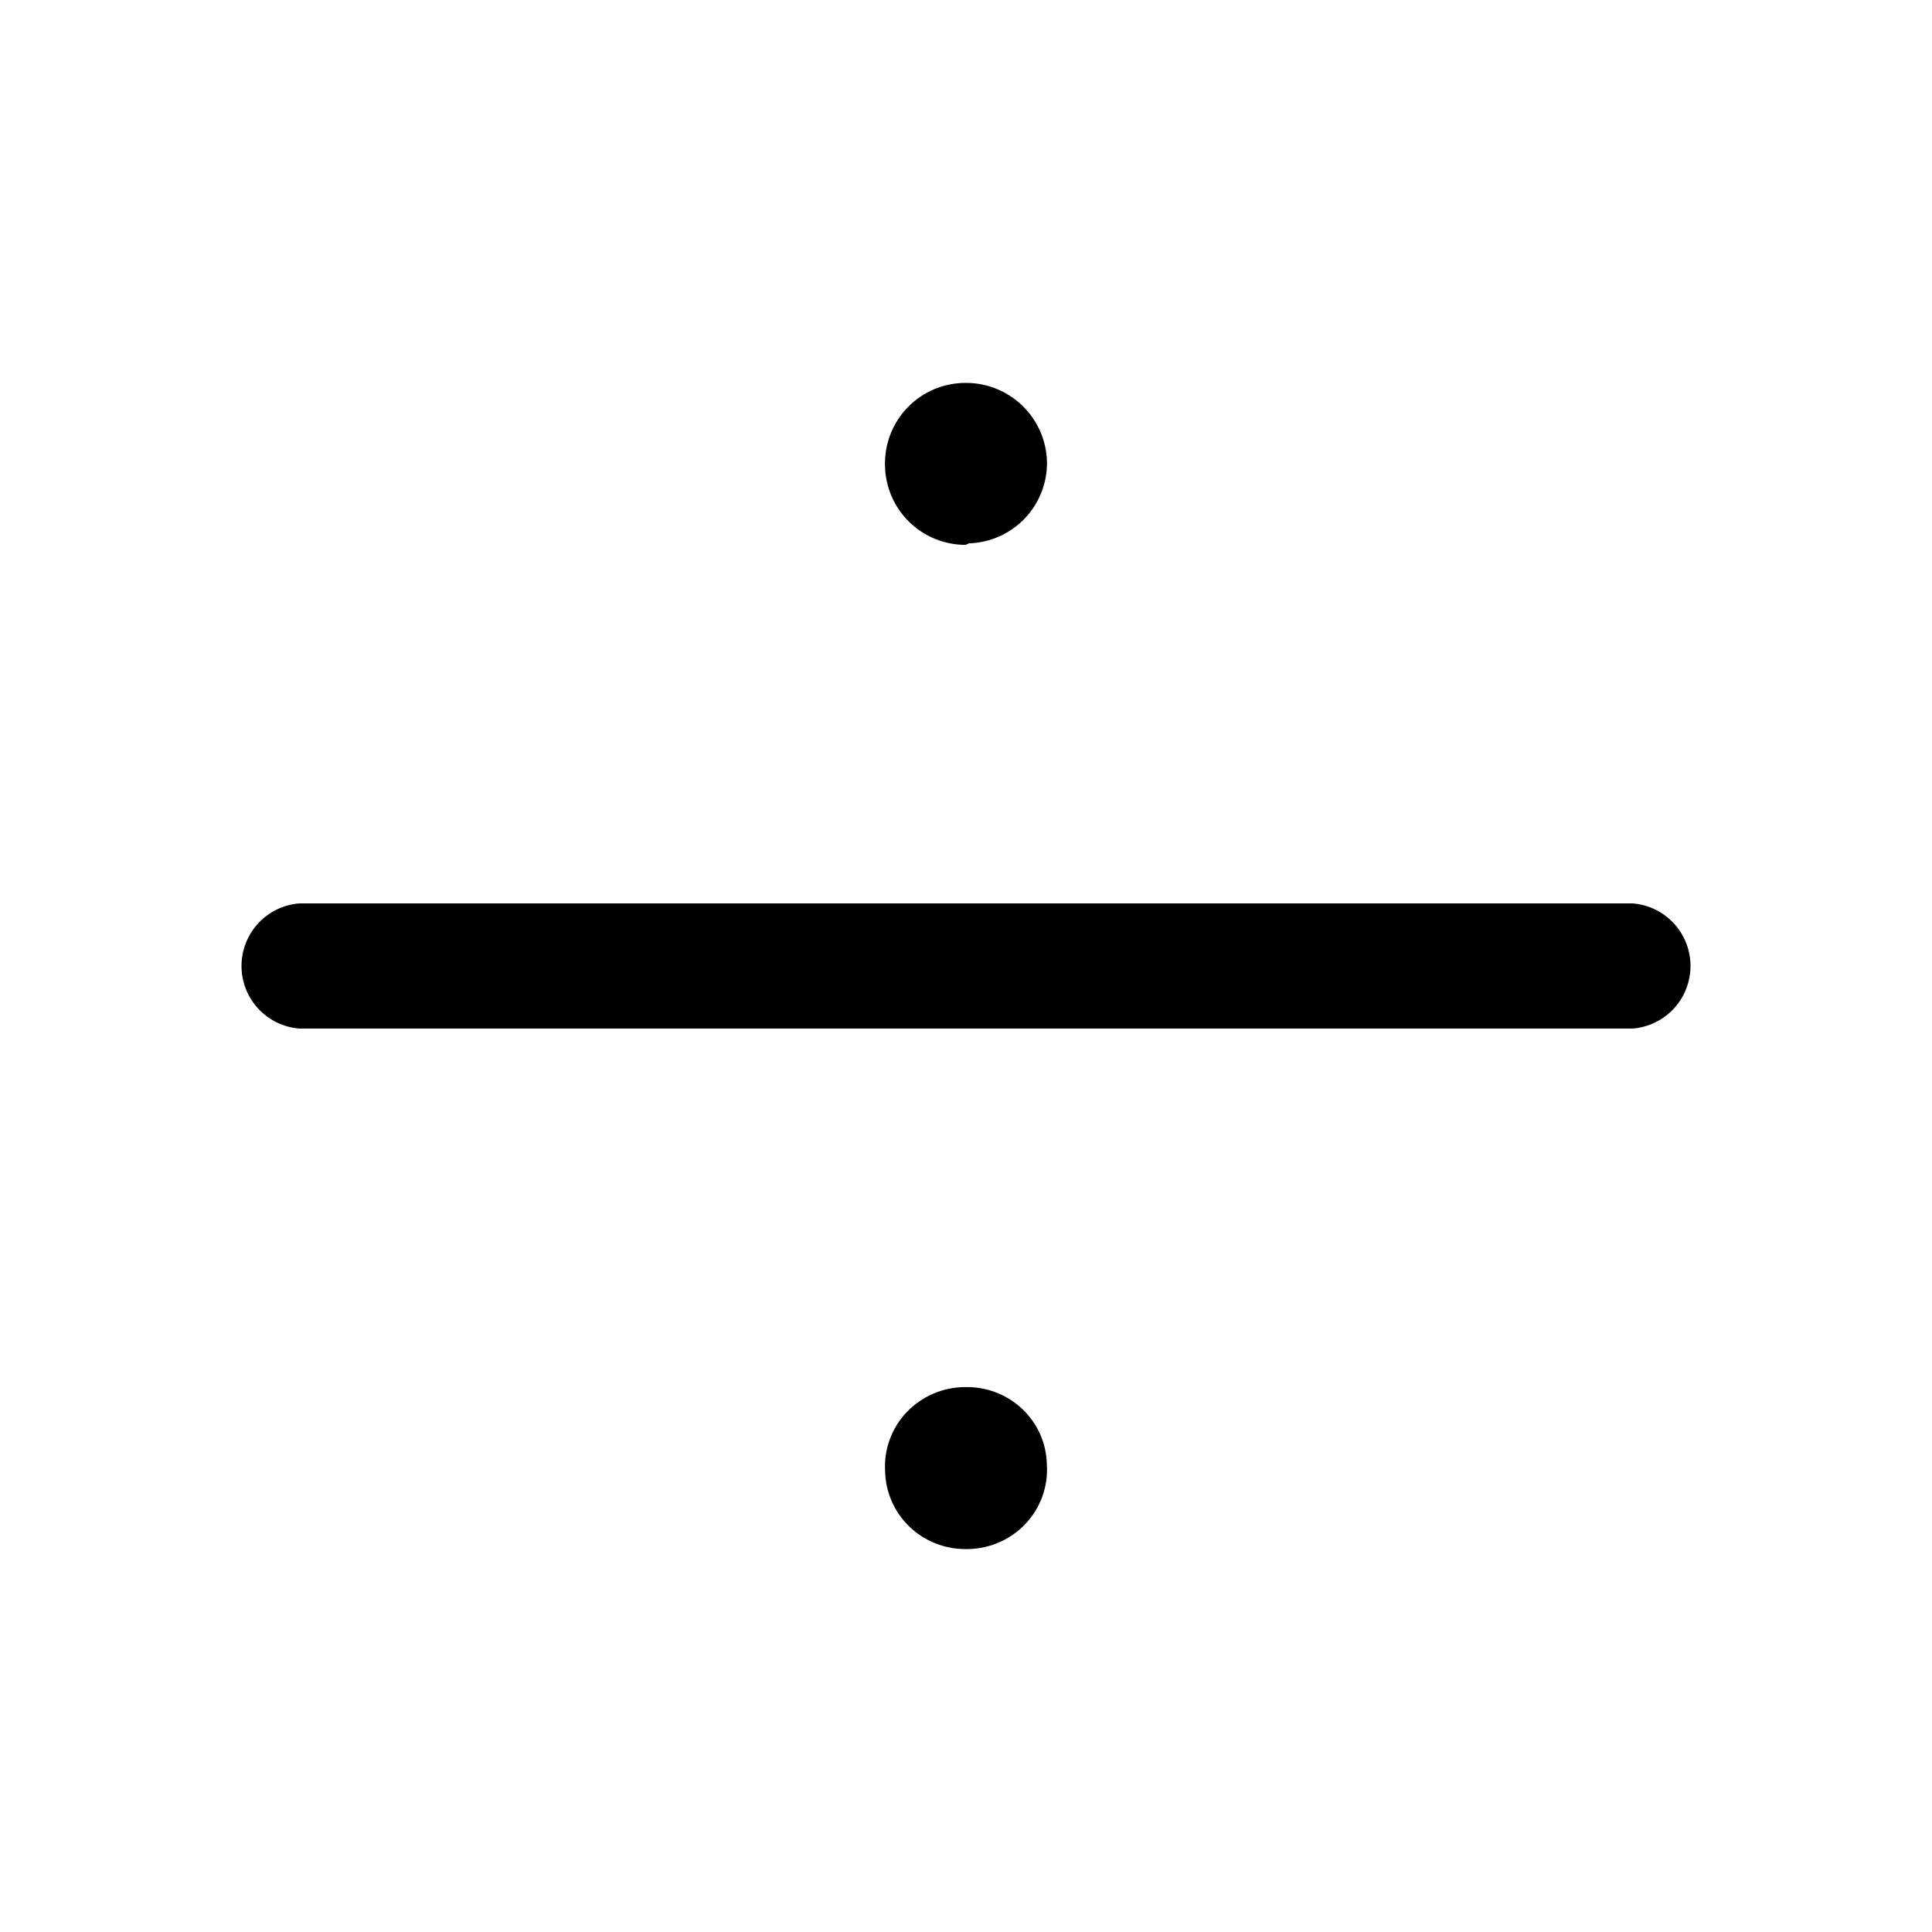 <svg width="48" height="48" viewBox="0 0 48 48" fill="none" xmlns="http://www.w3.org/2000/svg">
<path d="M23.988 13.537C23.464 13.537 22.961 13.332 22.587 12.965C22.213 12.599 21.998 12.1 21.988 11.576C21.98 11.308 22.025 11.041 22.122 10.791C22.218 10.541 22.364 10.313 22.551 10.121C22.737 9.928 22.961 9.775 23.207 9.671C23.454 9.567 23.72 9.513 23.988 9.513C24.515 9.509 25.022 9.713 25.401 10.08C25.78 10.447 25.999 10.947 26.012 11.474C26.02 11.998 25.82 12.504 25.459 12.882C25.096 13.261 24.6 13.482 24.077 13.499L23.988 13.537Z" fill="black"/>
<path d="M40.565 25.554H7.435C7.044 25.523 6.679 25.345 6.413 25.057C6.148 24.769 6 24.391 6 23.999C6 23.607 6.148 23.23 6.413 22.942C6.679 22.653 7.044 22.476 7.435 22.445H40.565C40.956 22.476 41.321 22.653 41.587 22.942C41.852 23.23 42 23.607 42 23.999C42 24.391 41.852 24.769 41.587 25.057C41.321 25.345 40.956 25.523 40.565 25.554Z" fill="black"/>
<path d="M22.589 37.924C22.962 38.285 23.464 38.487 23.987 38.487H24.051C24.321 38.482 24.587 38.424 24.833 38.315C25.08 38.206 25.301 38.049 25.484 37.853C25.667 37.657 25.808 37.427 25.898 37.176C25.988 36.925 26.026 36.658 26.009 36.393C26.005 36.135 25.95 35.88 25.847 35.643C25.743 35.406 25.593 35.192 25.405 35.012C25.217 34.833 24.995 34.692 24.752 34.597C24.509 34.503 24.249 34.457 23.987 34.462C23.714 34.461 23.444 34.516 23.193 34.623C22.942 34.729 22.716 34.886 22.529 35.082C22.342 35.278 22.198 35.51 22.105 35.764C22.012 36.017 21.974 36.287 21.991 36.556C22.001 37.071 22.216 37.562 22.589 37.924Z" fill="black"/>
</svg>
